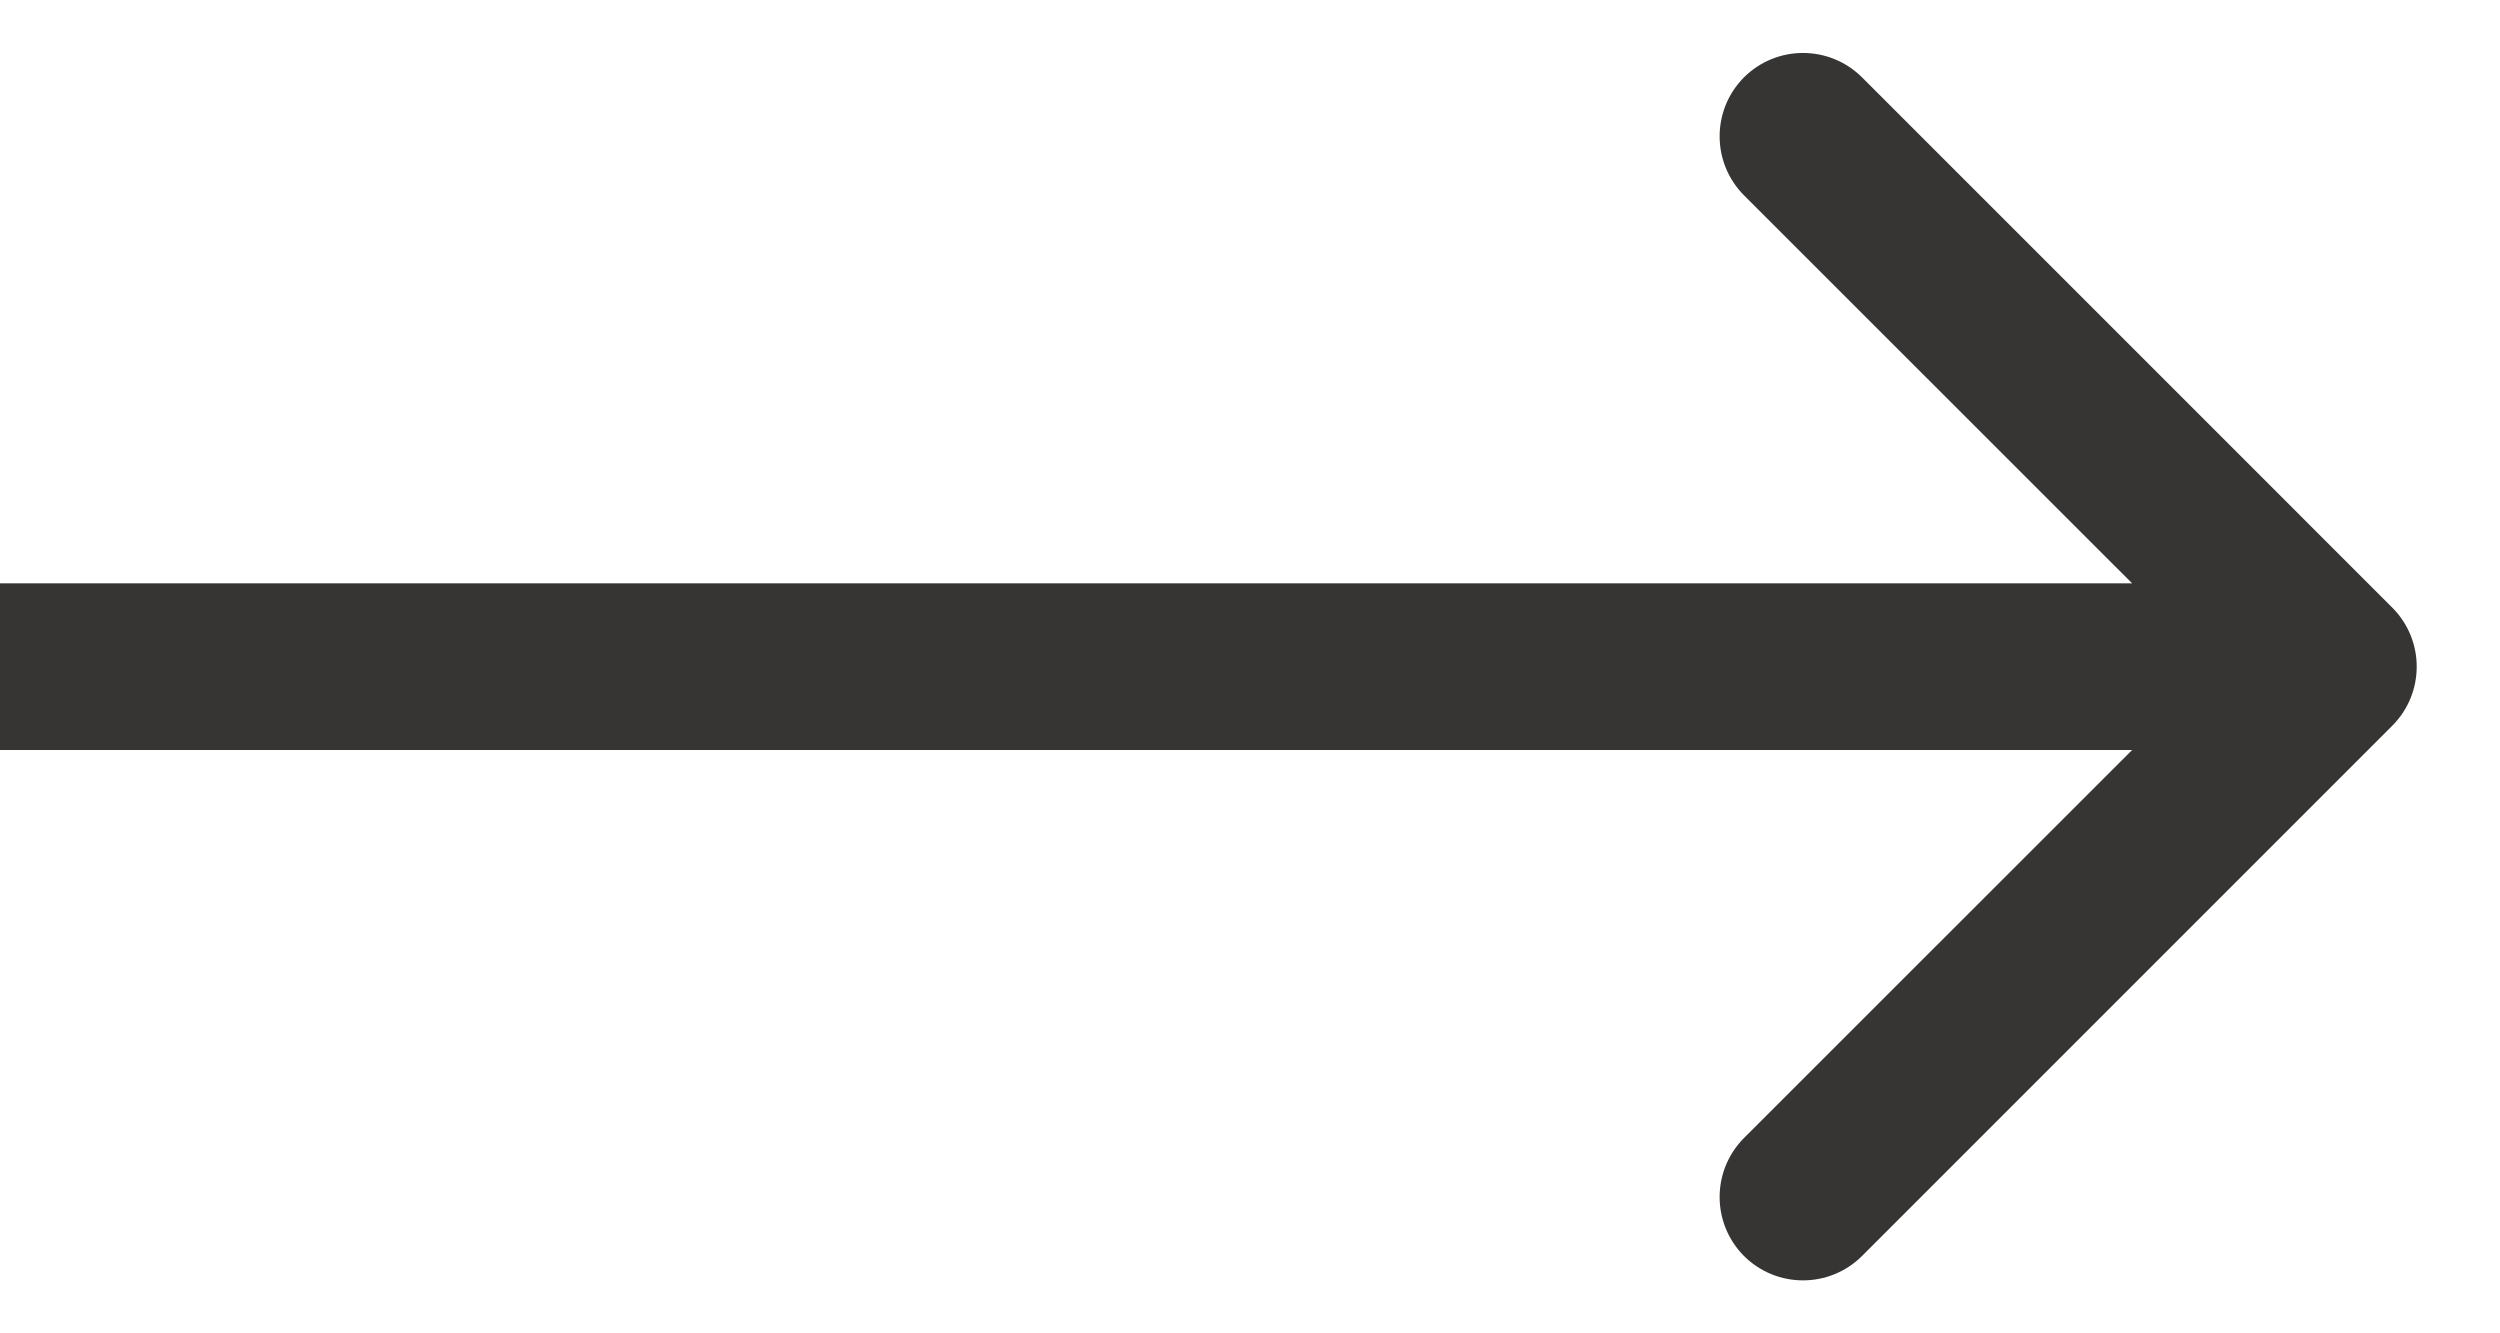 <svg width="15" height="8" viewBox="0 0 15 8" fill="none" xmlns="http://www.w3.org/2000/svg">
<path d="M14.354 4.354C14.549 4.158 14.549 3.842 14.354 3.646L11.172 0.464C10.976 0.269 10.66 0.269 10.464 0.464C10.269 0.66 10.269 0.976 10.464 1.172L13.293 4L10.464 6.828C10.269 7.024 10.269 7.34 10.464 7.536C10.66 7.731 10.976 7.731 11.172 7.536L14.354 4.354ZM-4.37114e-08 4.5L14 4.5L14 3.5L4.37114e-08 3.5L-4.37114e-08 4.5Z" fill="#373434"/>
</svg>
